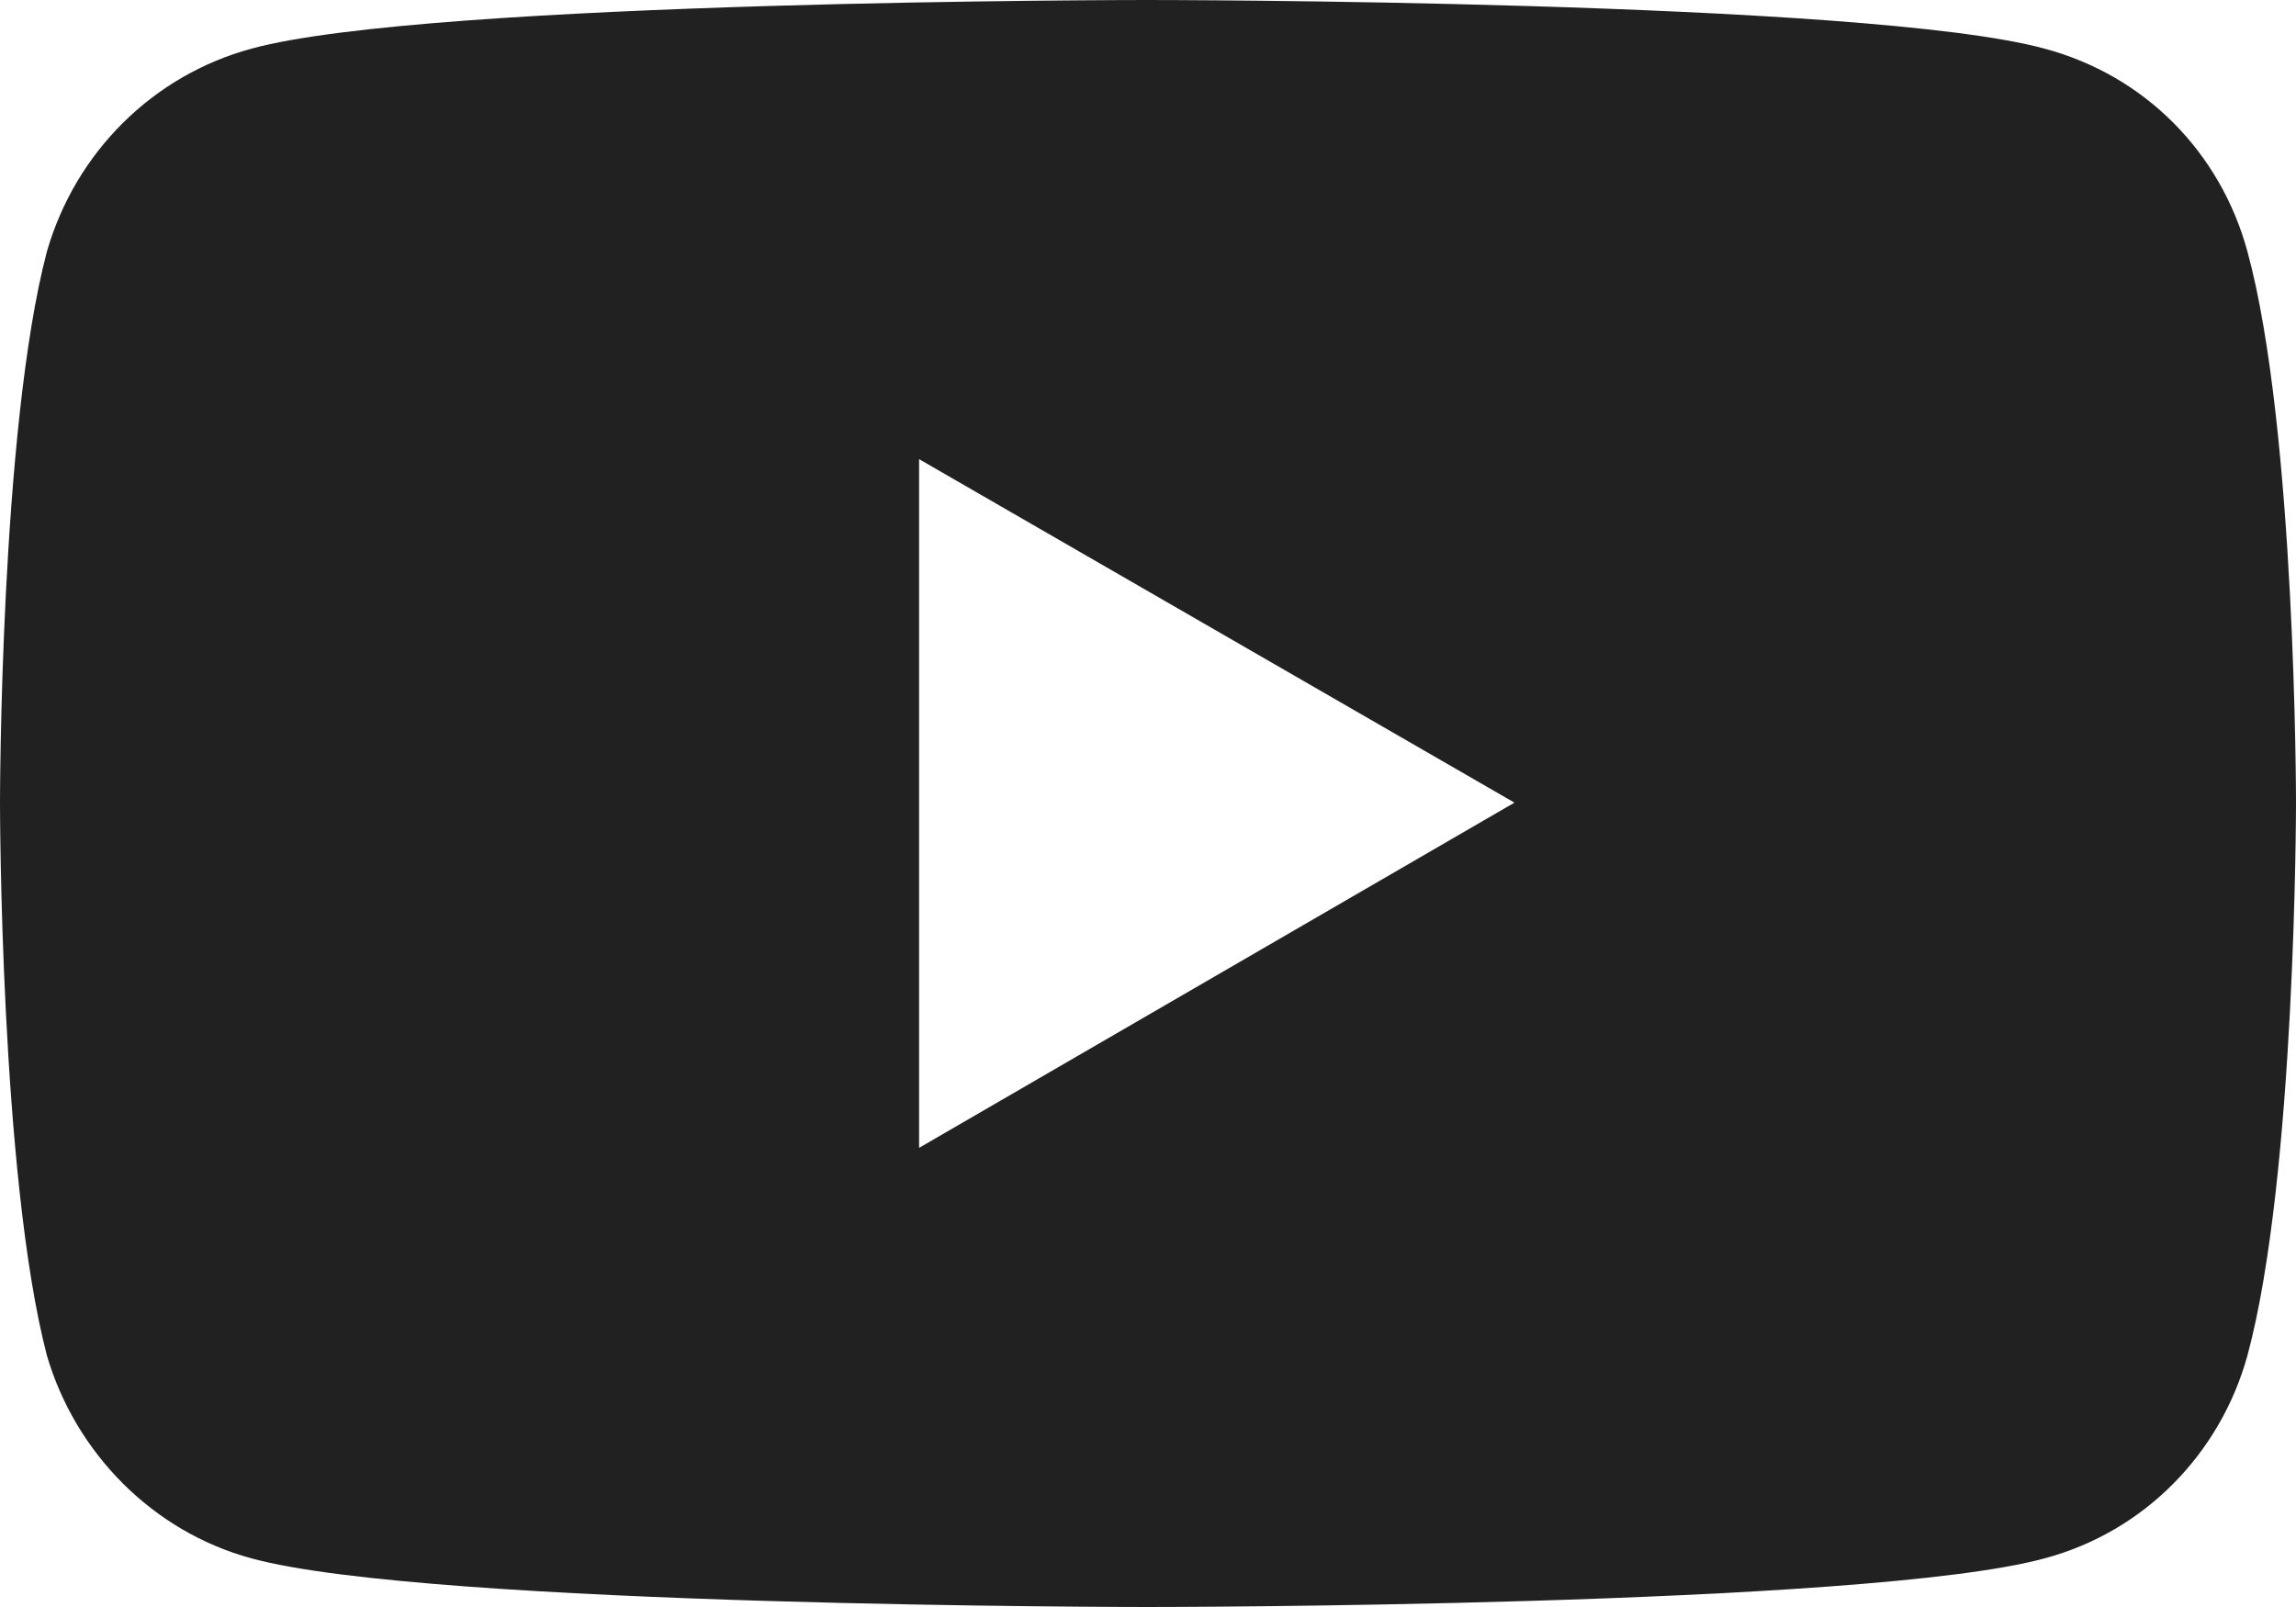 <svg width="40" height="28" viewBox="0 0 40 28" fill="none" xmlns="http://www.w3.org/2000/svg">
<path d="M39.153 4.38C38.685 2.657 37.37 1.314 35.617 0.847C32.52 0 19.985 0 19.985 0C19.985 0 7.48 0 4.383 0.847C2.659 1.314 1.315 2.657 0.818 4.38C0 7.474 0 13.986 0 13.986C0 13.986 0 20.497 0.818 23.621C1.315 25.314 2.659 26.686 4.383 27.153C7.48 28 19.985 28 19.985 28C19.985 28 32.52 28 35.617 27.153C37.37 26.686 38.685 25.314 39.153 23.621C40 20.496 40 13.986 40 13.986C40 13.986 40 7.474 39.153 4.38ZM16.012 20V8L26.384 13.985L16.012 20Z" fill="#212121"/>
</svg>
